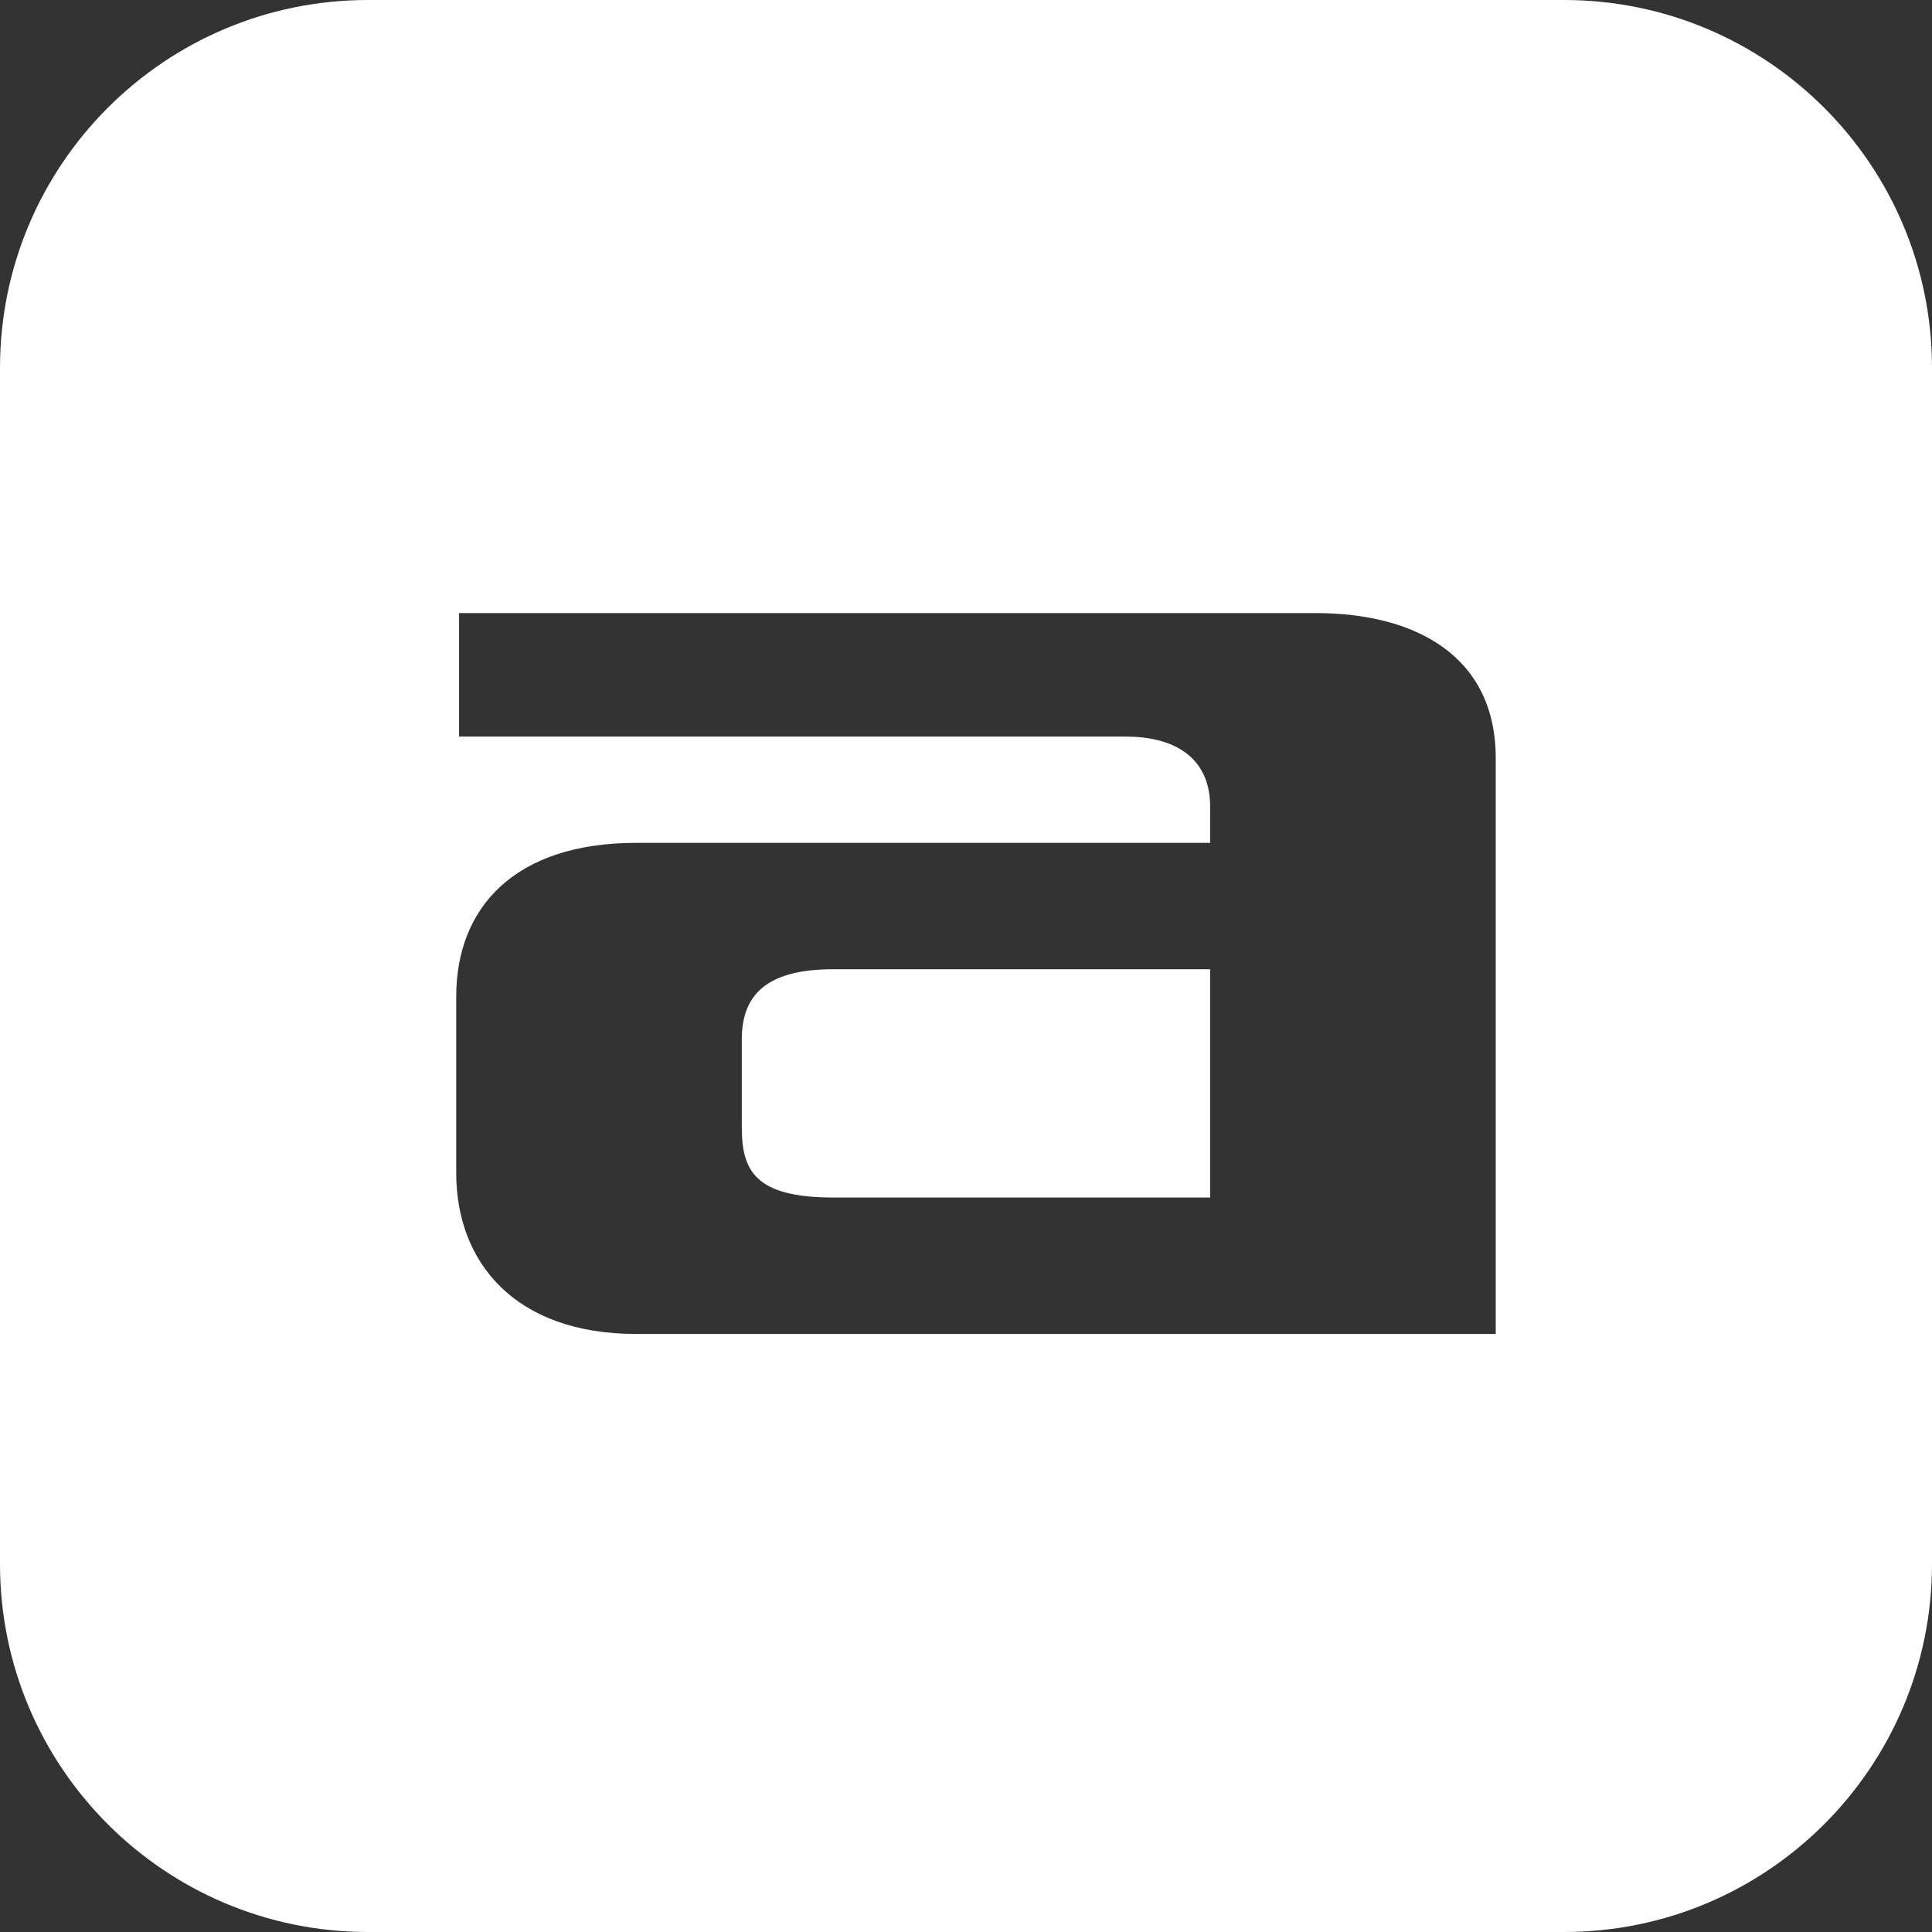 <svg width="42" height="42" viewBox="0 0 42 42" fill="none" xmlns="http://www.w3.org/2000/svg">
<rect x="0" y="0" width="42" height="42" fill="#333333" stroke="none"/>
<path fill-rule="evenodd" clip-rule="evenodd" d="M8 0H34C38.418 0 42 3.582 42 8V34C42 38.418 38.418 42 34 42H8C3.582 42 0 38.418 0 34V8C0 3.582 3.582 0 8 0ZM9.98 13.328H28.605C30.778 13.328 32.516 14.265 32.516 16.481V28.999H13.829C11.191 28.999 9.918 27.438 9.918 25.502V21.663C9.918 19.727 11.191 18.323 13.829 18.323H26.308V17.542C26.308 16.419 25.47 16.013 24.477 16.013H9.98V13.328ZM26.308 26.033V21.07H18.113C16.623 21.07 16.126 21.663 16.126 22.599V24.503C16.126 25.44 16.406 26.033 18.113 26.033H26.308Z" fill="white"/>
</svg>
